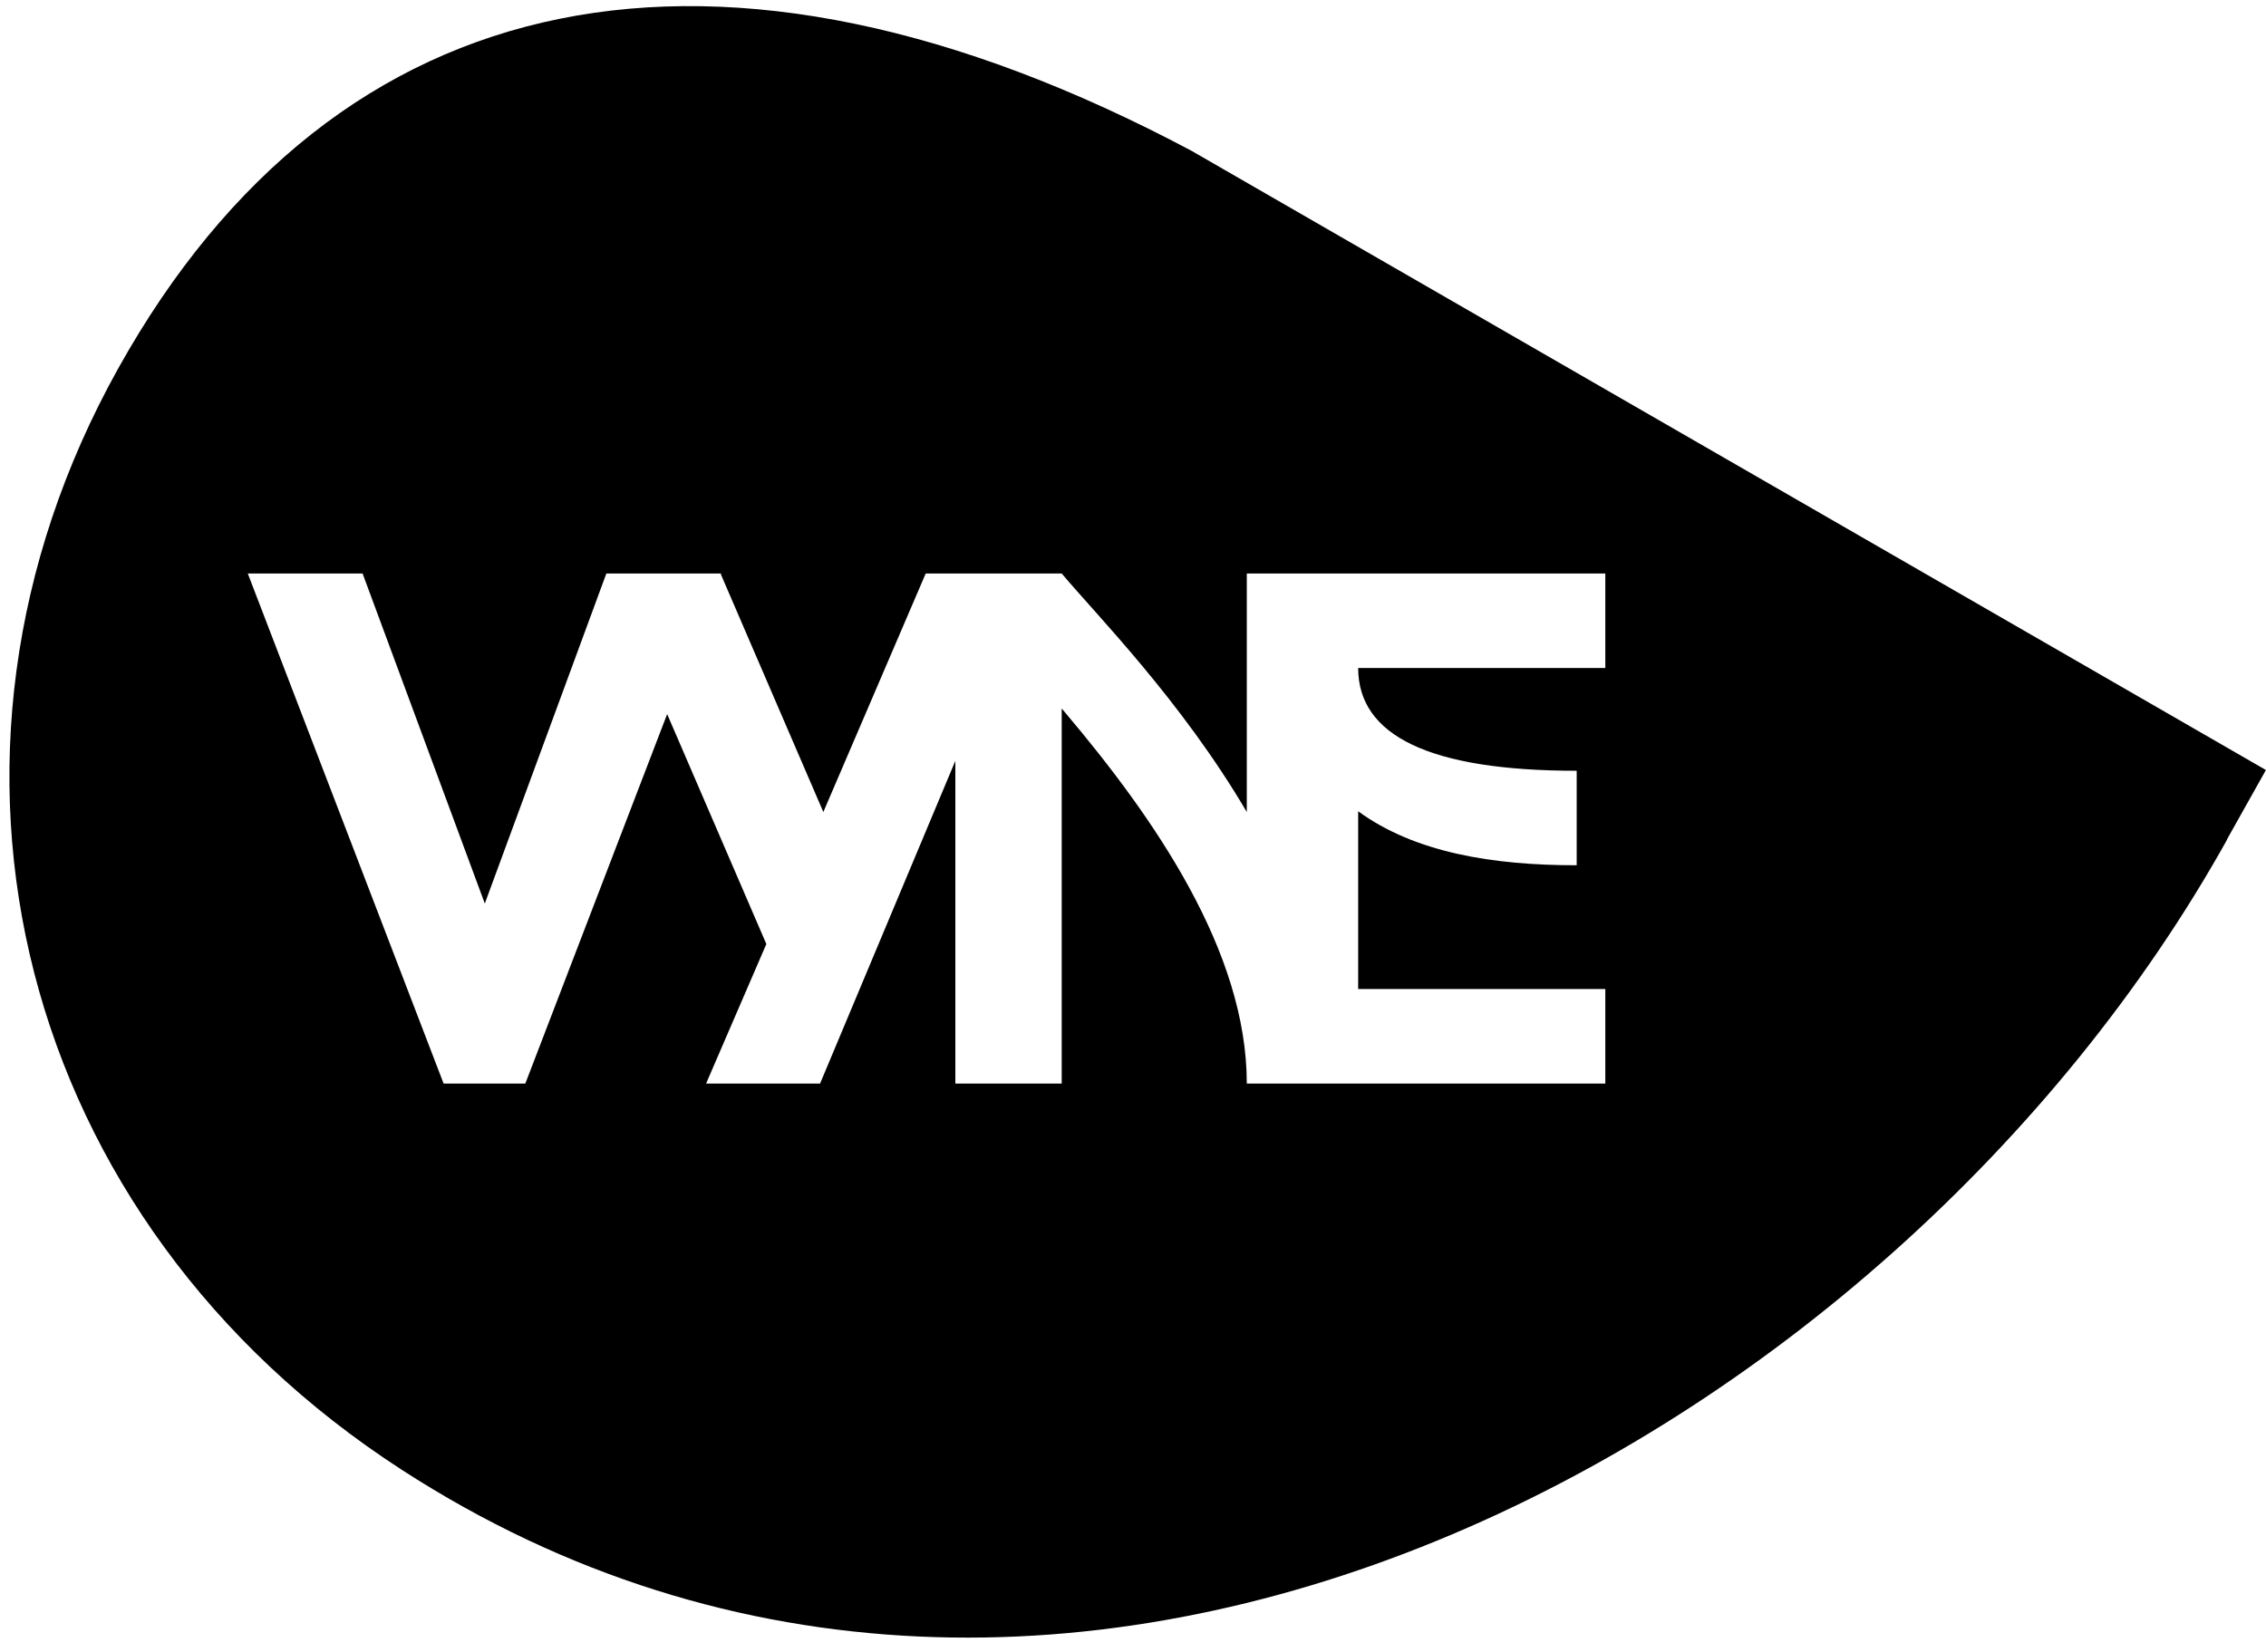 <svg width="133" height="97" viewBox="0 0 133 97" fill="none" xmlns="http://www.w3.org/2000/svg">
<path d="M6.938 21.63C19.74 -1.334 42.223 -5.884 69.937 8.855L132.995 45.205L130.709 49.28V49.305C111.048 84.57 62.417 111.437 23.57 86.28C1.038 71.689 -5.864 44.593 6.938 21.63ZM21.281 33.667H14.543L26.037 63.612H30.833L39.158 41.922L44.98 55.421L41.443 63.612H48.133L56.073 44.666L56.073 63.612H62.315V41.594L62.476 41.783C67.776 48.049 73.179 55.852 73.179 63.612H94.222V58.063H79.716V47.627C83.036 50.049 87.584 50.797 92.542 50.797V45.249C83.896 45.249 79.716 43.179 79.716 39.216H94.222V33.667H73.179V47.671C69.328 41.109 64.302 36.045 62.315 33.667H54.334L48.325 47.671L42.309 33.714L42.327 33.667H35.589L28.455 53.043L21.281 33.667Z" fill="black"/>
</svg>
